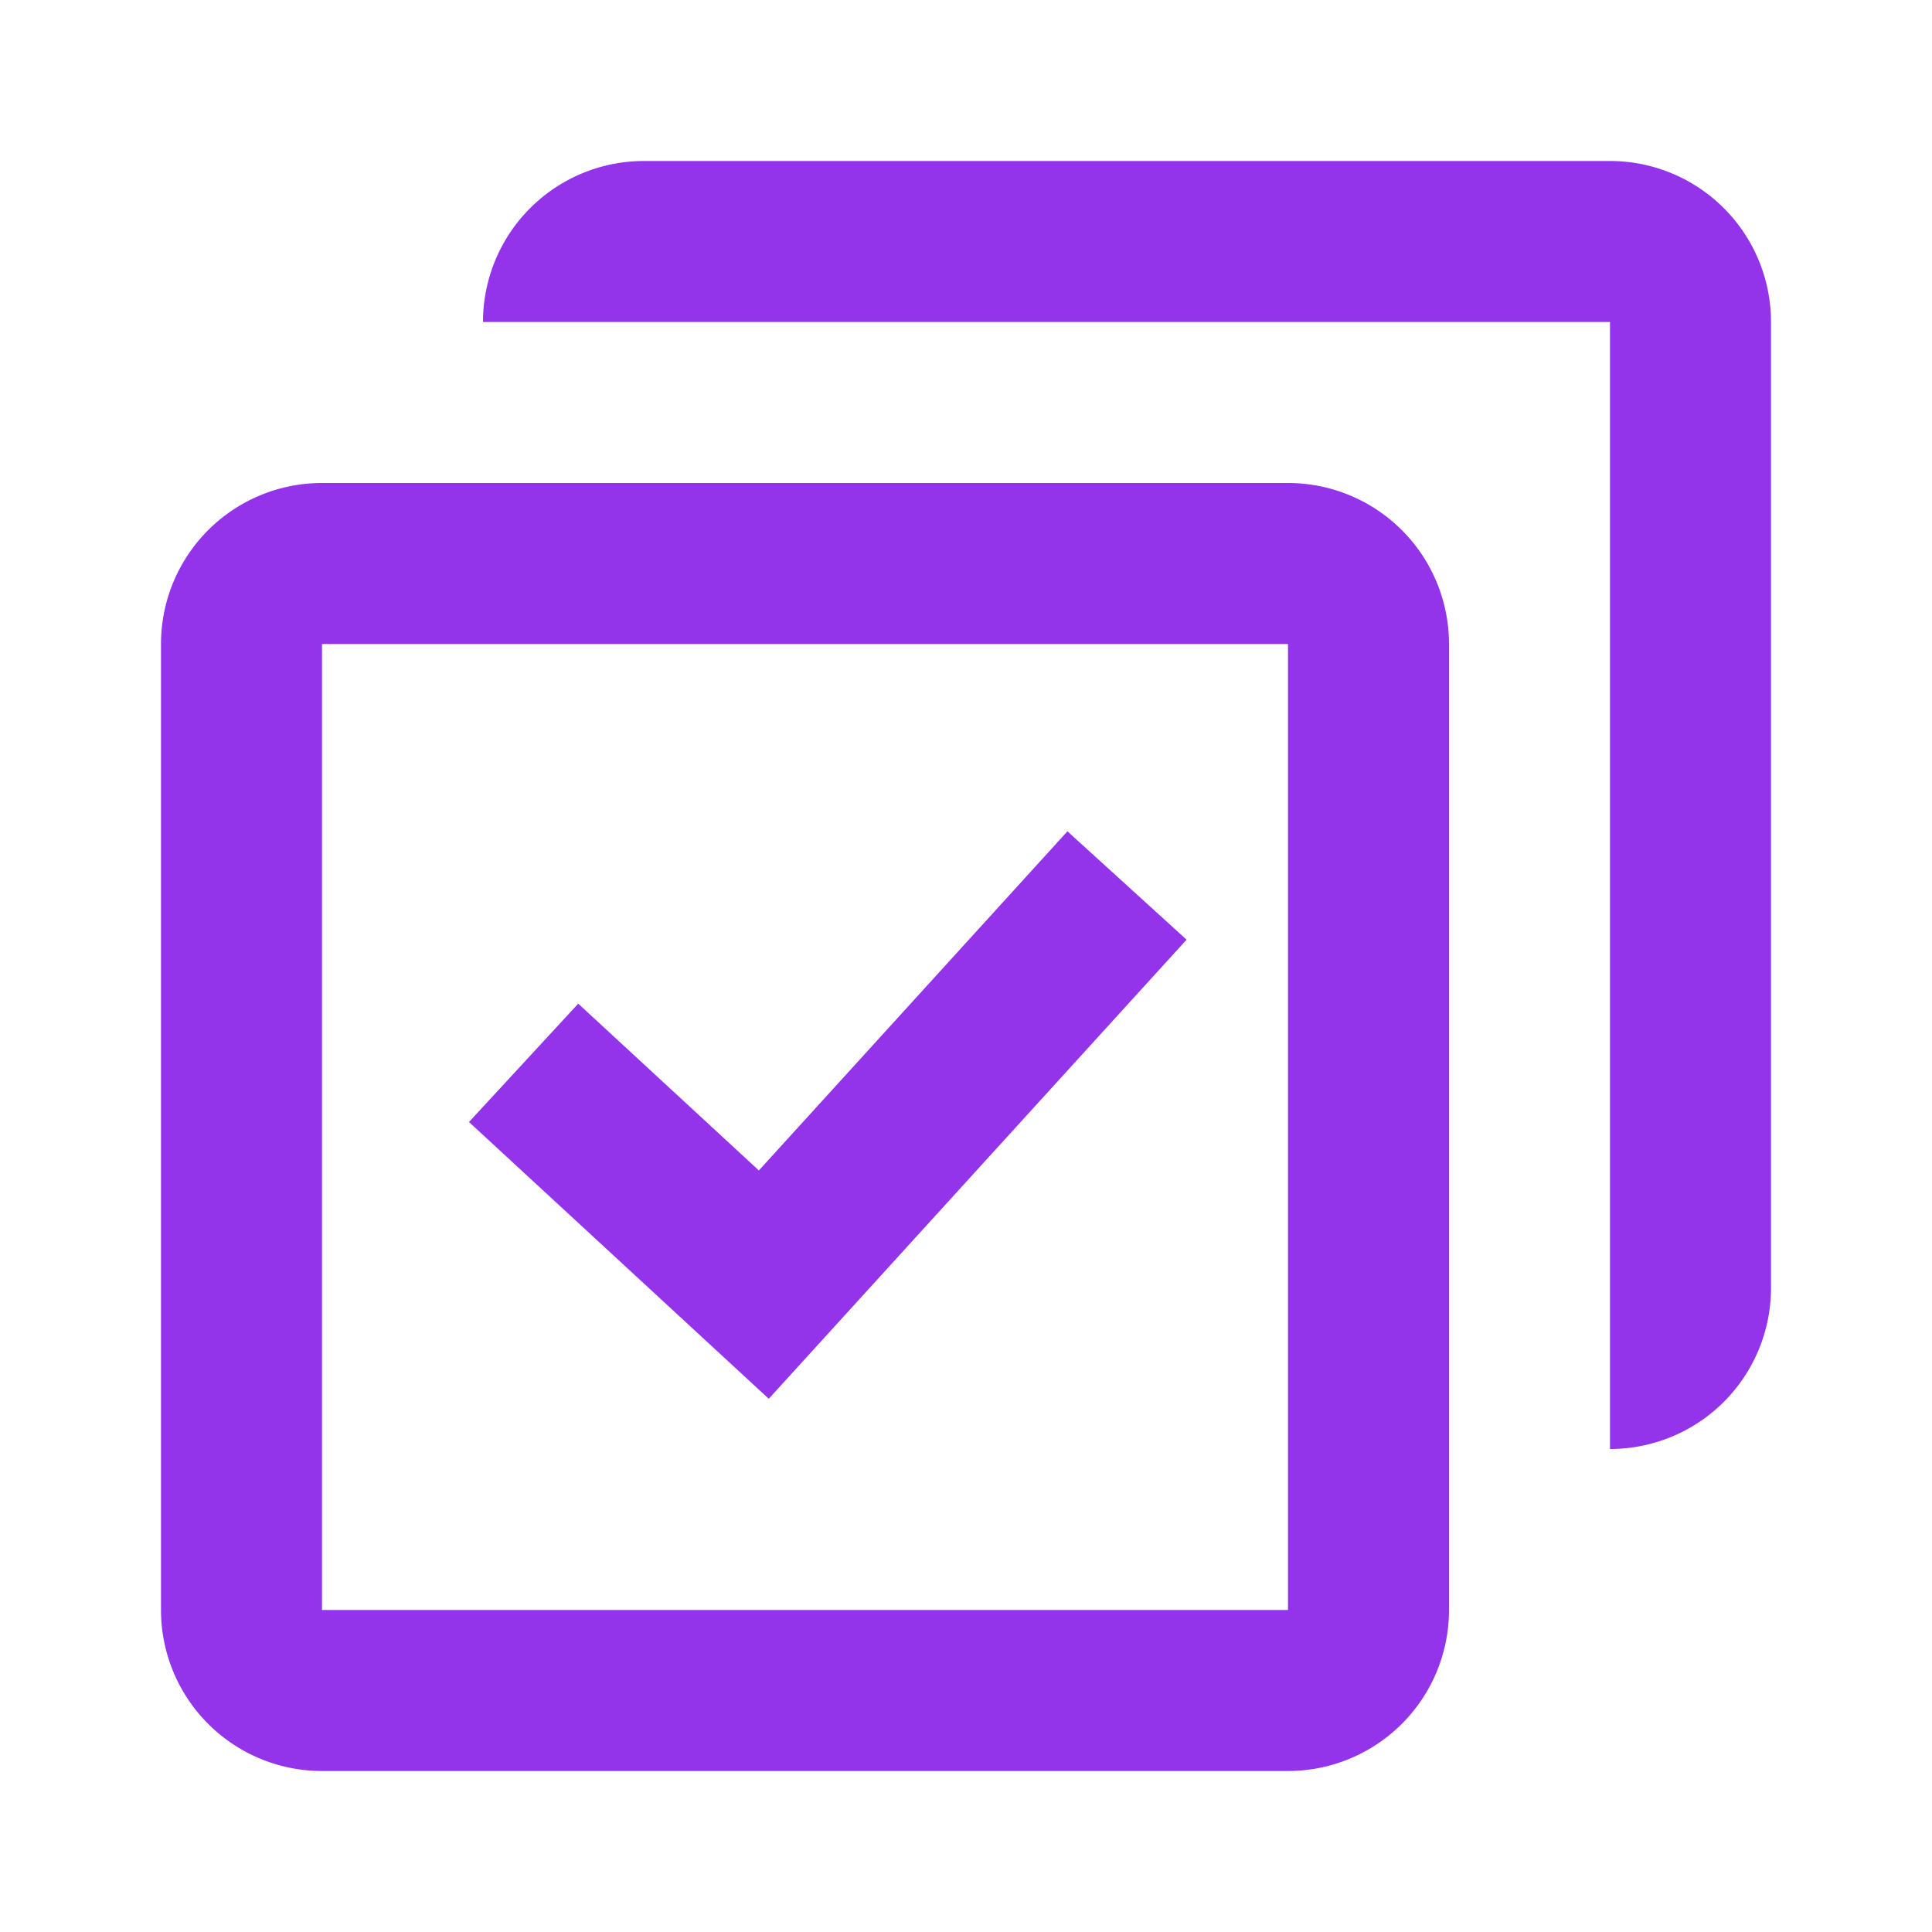 <?xml version="1.0" standalone="no"?><!DOCTYPE svg PUBLIC "-//W3C//DTD SVG 1.1//EN" "http://www.w3.org/Graphics/SVG/1.1/DTD/svg11.dtd"><svg t="1693752528467"  viewBox="0 0 1024 1024" version="1.1" xmlns="http://www.w3.org/2000/svg" p-id="11538" xmlns:xlink="http://www.w3.org/1999/xlink" width="200" height="200"><path d="M853.333 768V170.667H256a85.333 85.333 0 0 1 85.333-85.333h512a85.333 85.333 0 0 1 85.333 85.333v512a85.333 85.333 0 0 1-85.333 85.333zM170.667 256h512a85.333 85.333 0 0 1 85.333 85.333v512a85.333 85.333 0 0 1-85.333 85.333H170.667a85.333 85.333 0 0 1-85.333-85.333V341.333a85.333 85.333 0 0 1 85.333-85.333z m0 85.333v512h512V341.333H170.667z m395.093 99.285l63.147 57.429-221.44 243.328-158.891-146.688 57.899-62.72 95.744 88.405 163.541-179.755z" fill="#9333ea" p-id="11539"></path></svg>
